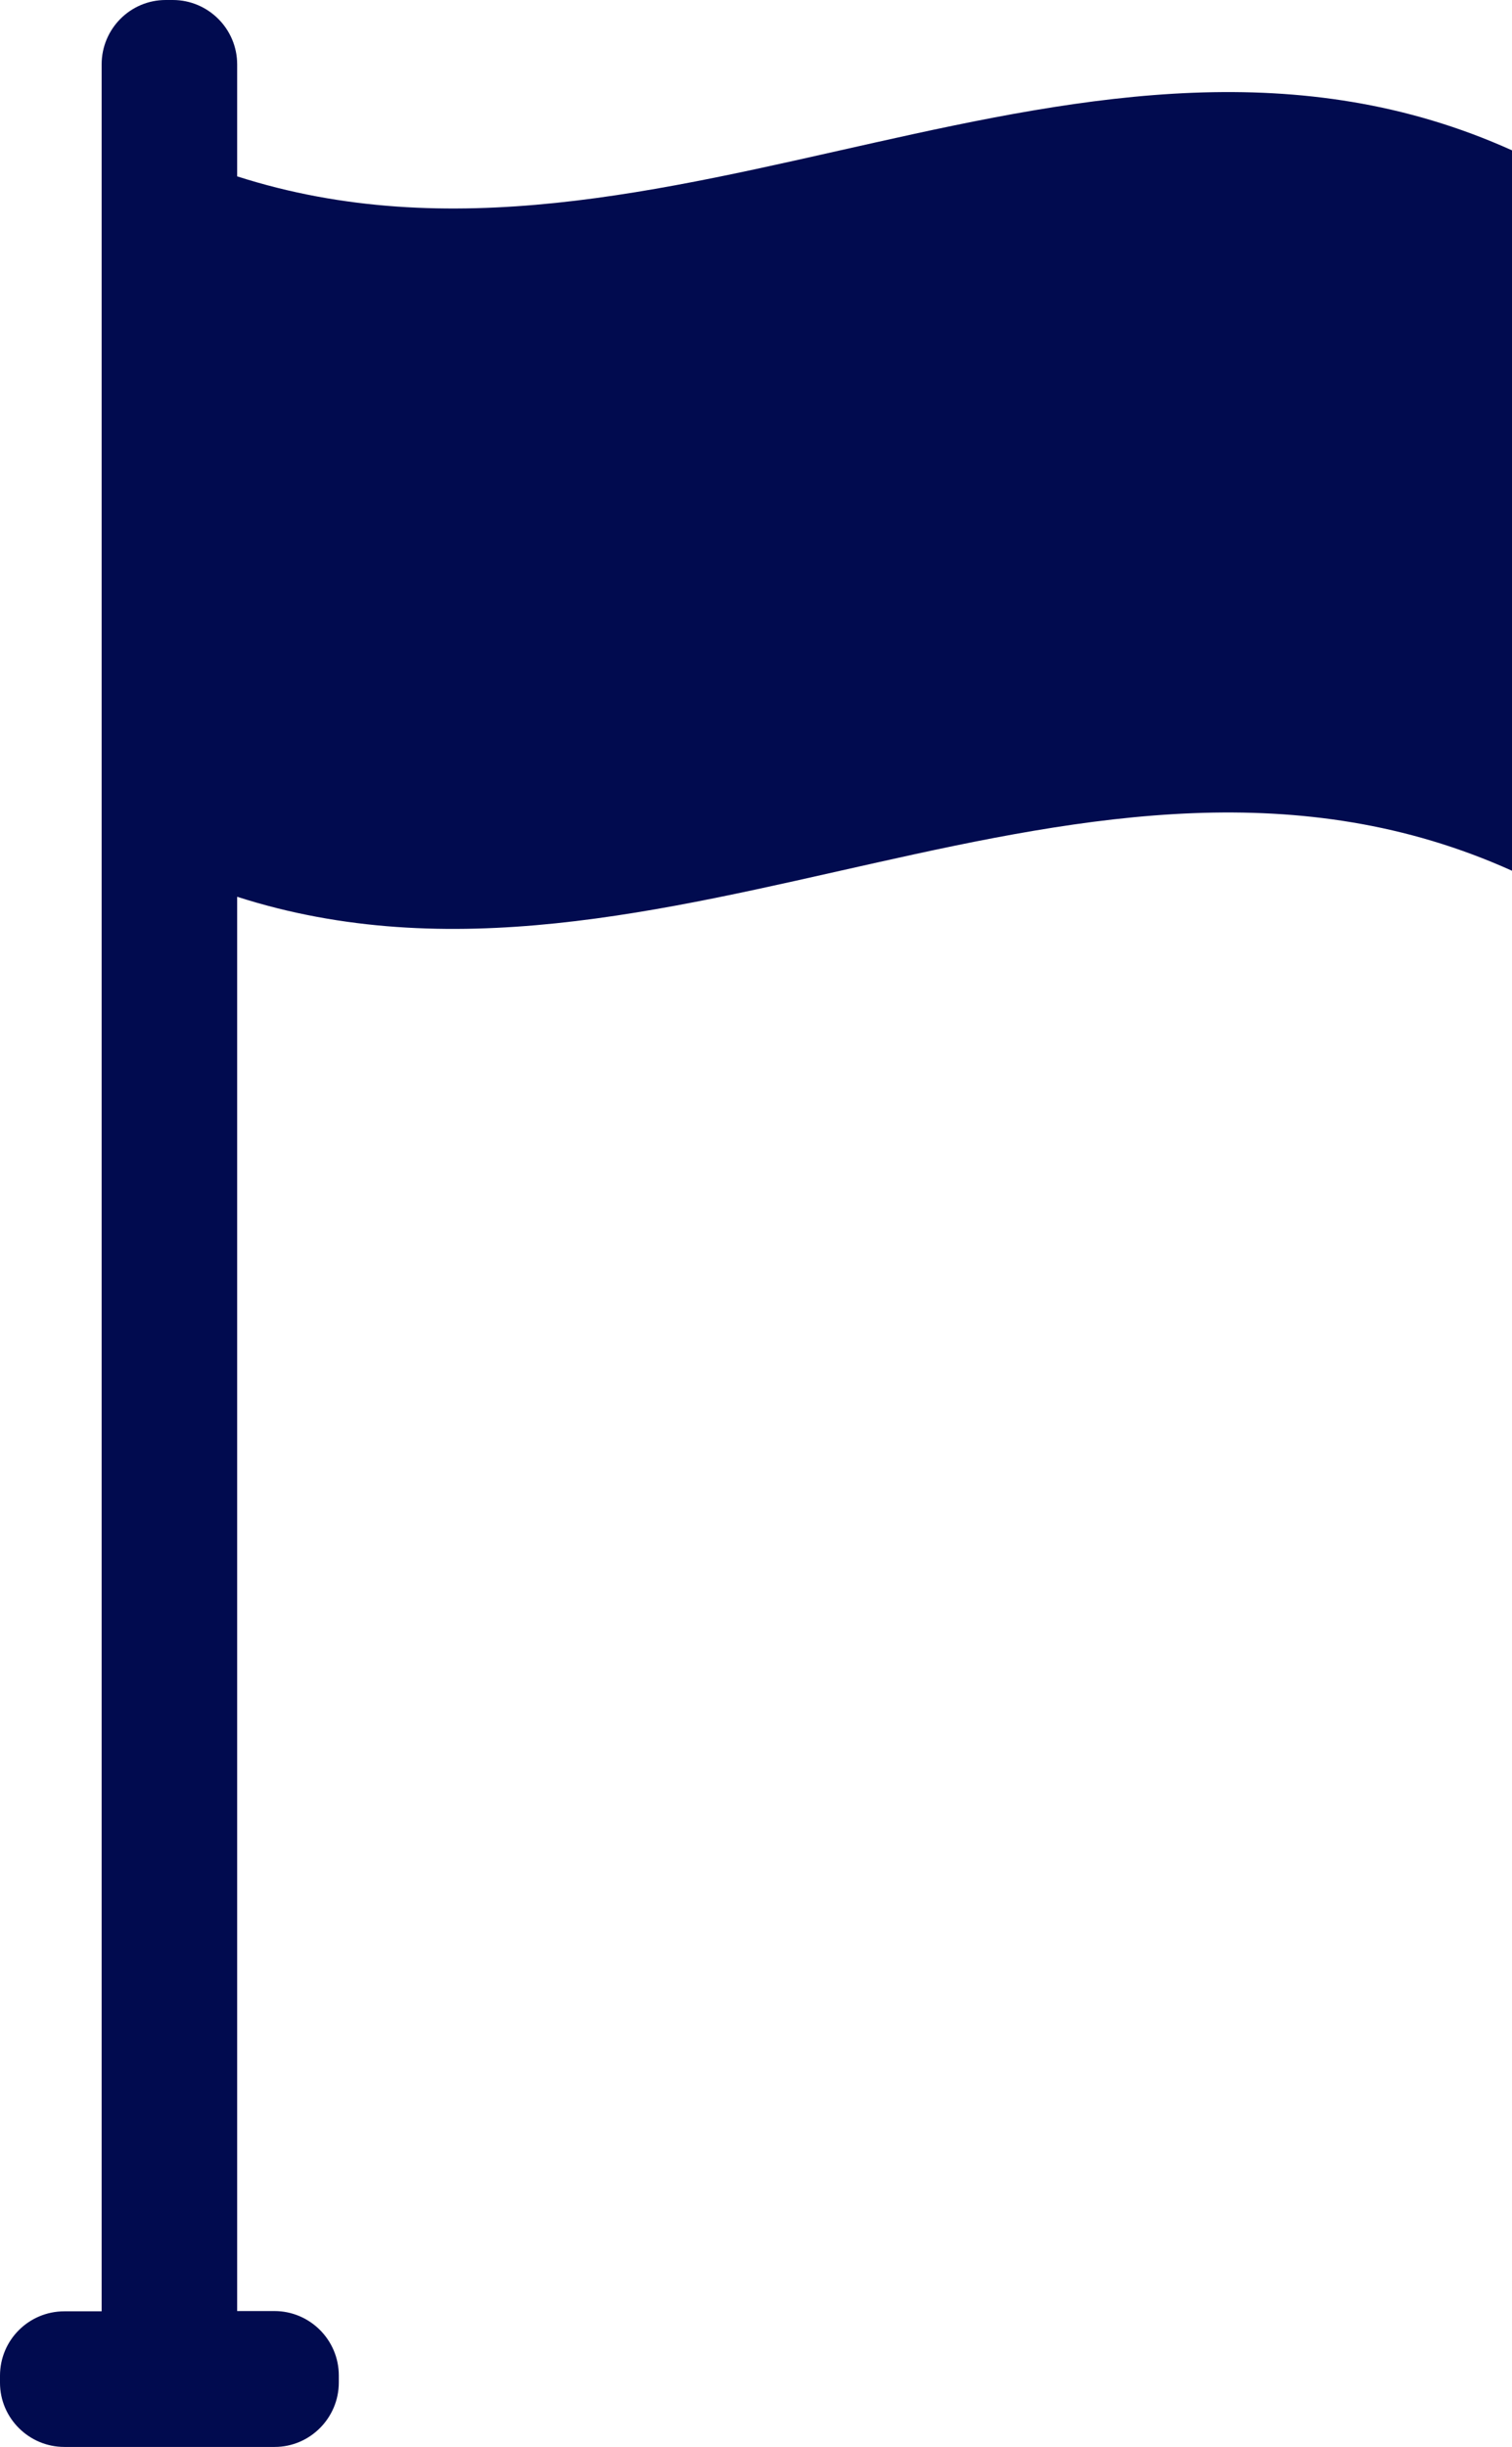 <?xml version="1.0" encoding="UTF-8"?>
<!-- Generator: Adobe Illustrator 27.5.0, SVG Export Plug-In . SVG Version: 6.00 Build 0)  -->
<svg xmlns="http://www.w3.org/2000/svg" xmlns:xlink="http://www.w3.org/1999/xlink" version="1.1" id="Layer_1" x="0px" y="0px" viewBox="0 0 575.7 931" style="enable-background:new 0 0 575.7 931;" xml:space="preserve">
<style type="text/css">
	.st0{fill:#010B4F;}
</style>
<path class="st0" d="M90.3,67.1V24.5C90.3,11,79.3,0,65.8,0h-2.7C49.6,0,38.7,11,38.7,24.5v854.9H24.5C11,879.4,0,890.3,0,903.9v2.7  C0,920,11,931,24.5,931h80.1C118,931,129,920,129,906.5v-2.7c0-13.5-11-24.5-24.5-24.5H90.3V341.2c161.8,51.9,323.6-82.8,485.4-9.9  V57.2C413.9-15.7,252.1,119,90.3,67.1L90.3,67.1z"></path>
</svg>
